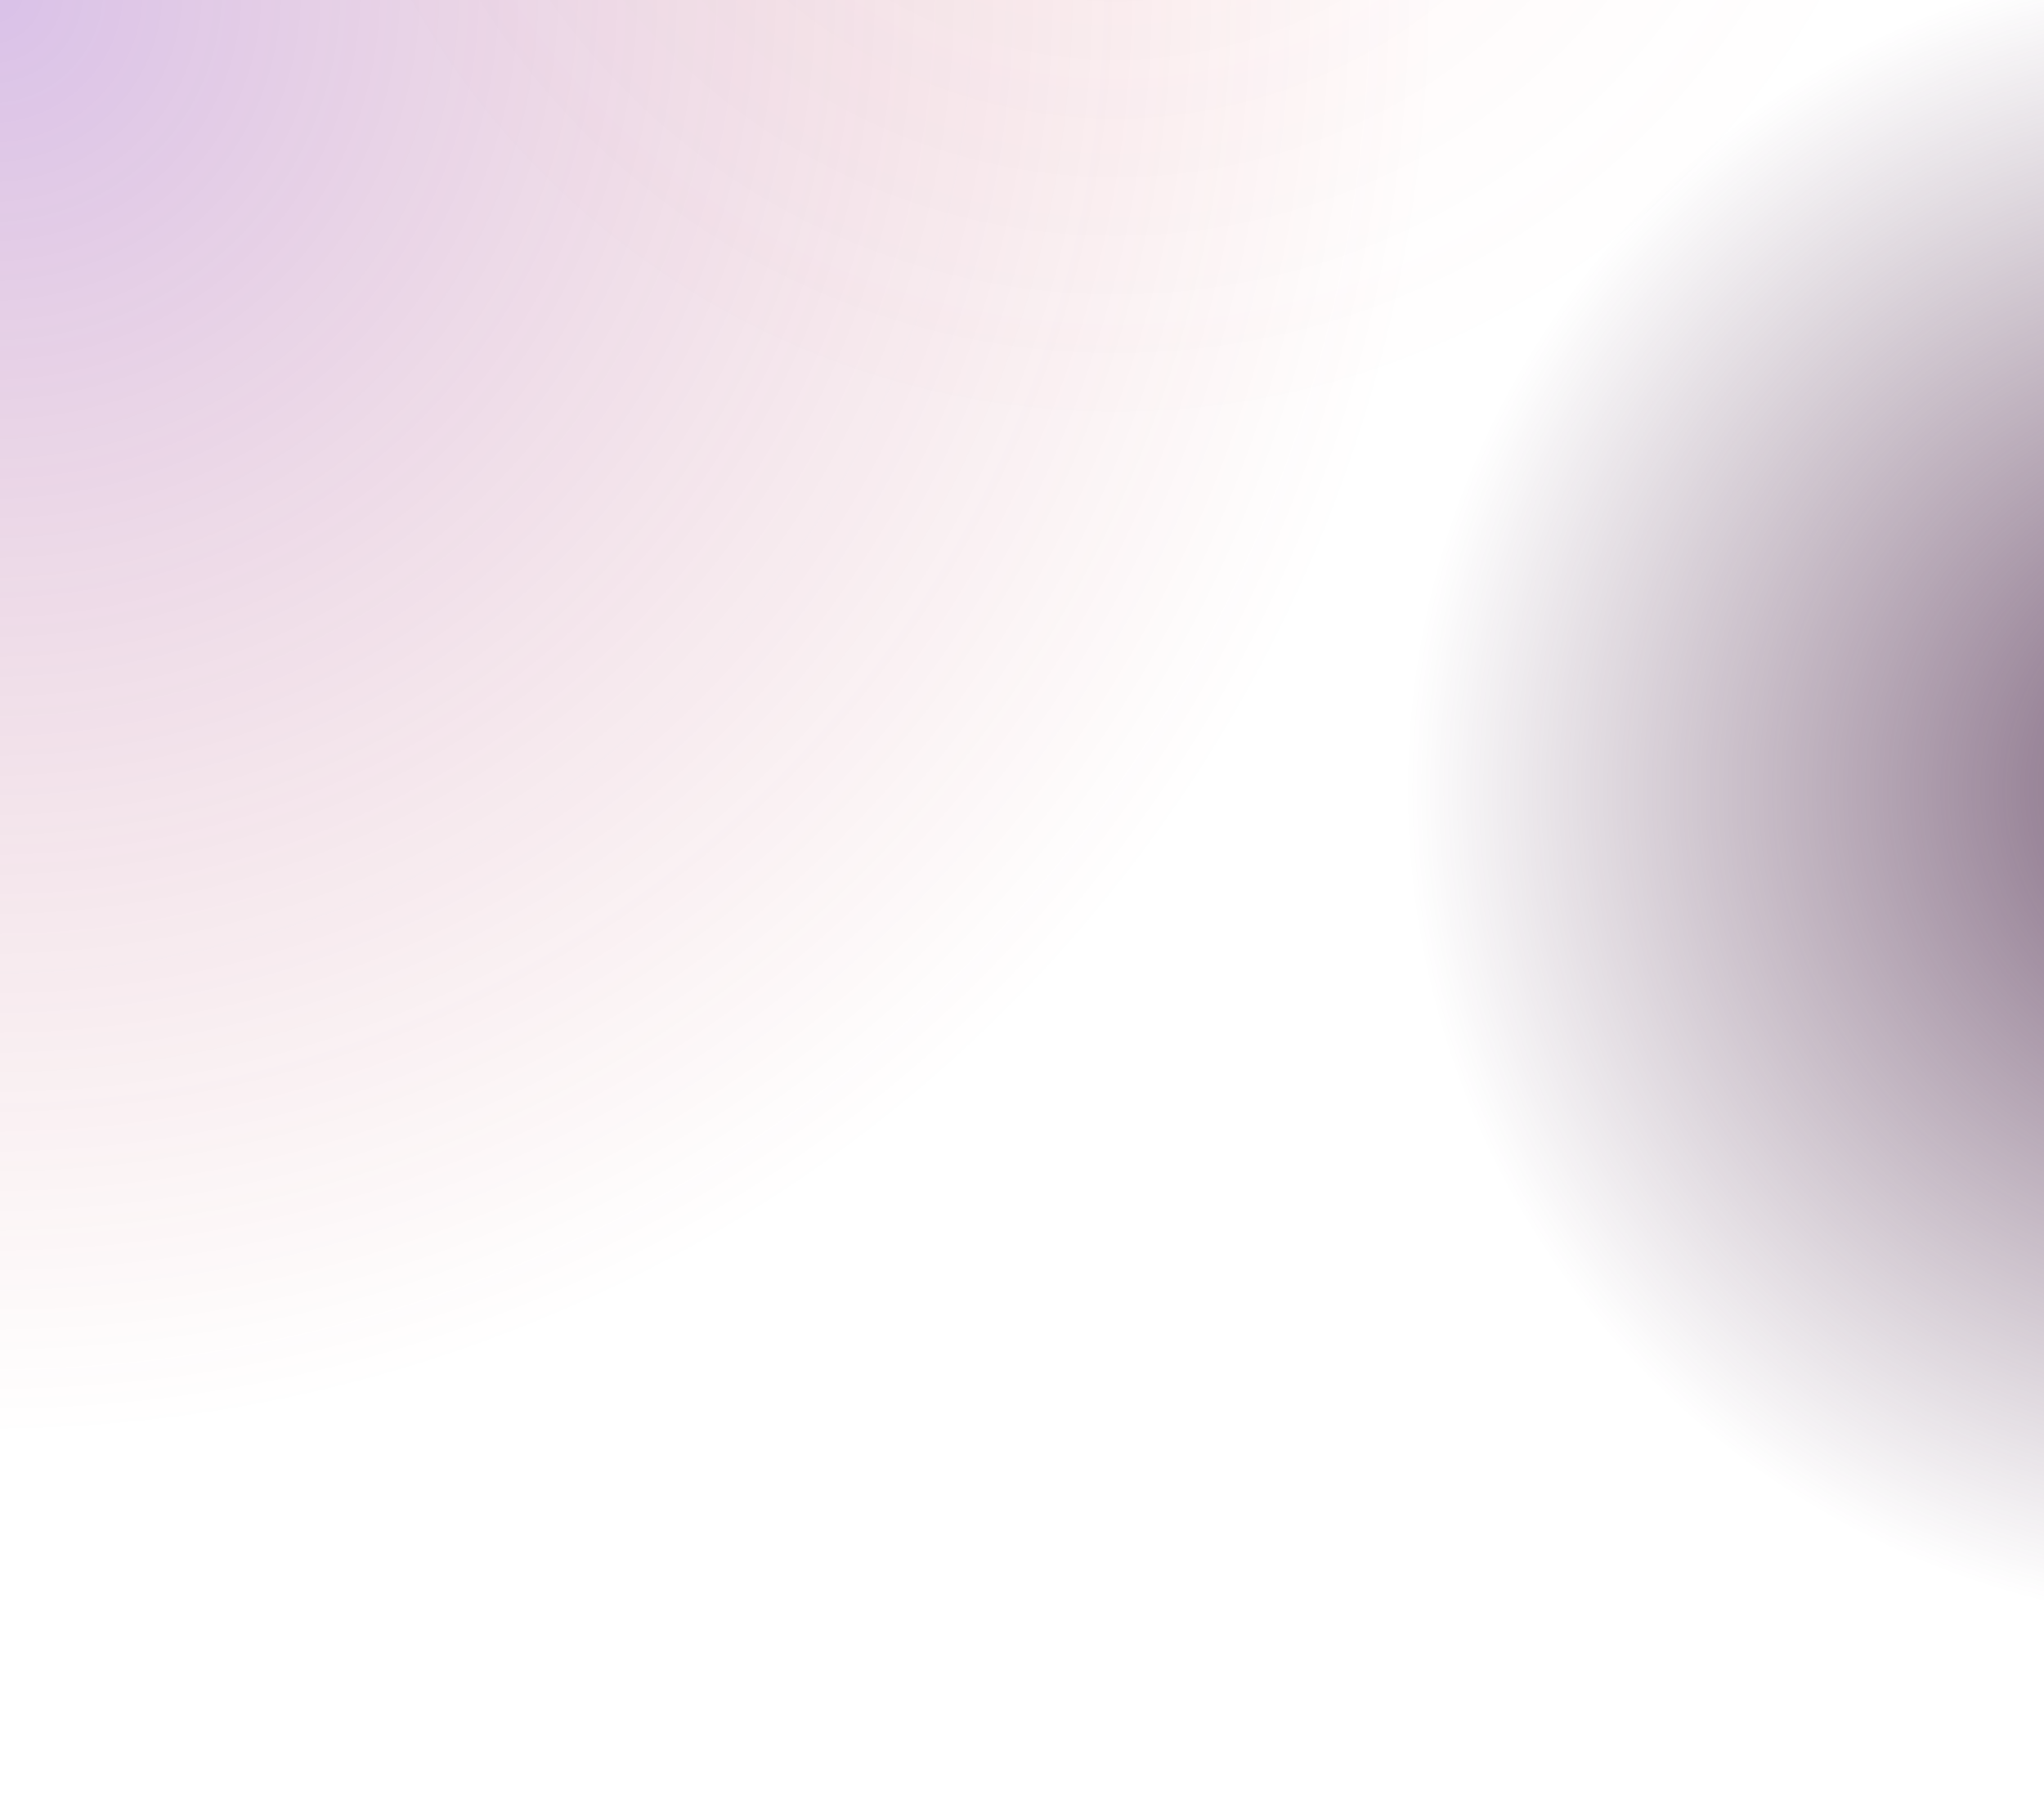 <svg xmlns="http://www.w3.org/2000/svg" width="1400" height="1242" fill="none" viewBox="0 0 1400 1242">
  <g clip-path="url(#a)">
    <circle r="979" fill="url(#b)" opacity=".7"/>
    <circle cx="764" cy="-271" r="573" fill="url(#c)" opacity=".2"/>
    <circle cx="1536" cy="541" r="573" fill="url(#d)"/>
  </g>
  <defs>
    <radialGradient id="b" cx="0" cy="0" r="1" gradientTransform="rotate(180) scale(979)" gradientUnits="userSpaceOnUse">
      <stop stop-color="#7C28B0" stop-opacity=".41"/>
      <stop offset="1" stop-color="#BC2525" stop-opacity="0"/>
    </radialGradient>
    <radialGradient id="c" cx="0" cy="0" r="1" gradientTransform="matrix(-573 0 0 -573 764 -271)" gradientUnits="userSpaceOnUse">
      <stop stop-color="#E83A48" stop-opacity=".28"/>
      <stop offset="1" stop-color="#EB4143" stop-opacity="0"/>
    </radialGradient>
    <radialGradient id="d" cx="0" cy="0" r="1" gradientTransform="matrix(-573 0 0 -573 1536 541)" gradientUnits="userSpaceOnUse">
      <stop stop-color="#4A274A" stop-opacity=".74"/>
      <stop offset="1" stop-color="#4C2649" stop-opacity="0"/>
    </radialGradient>
    <clipPath id="a">
      <path fill="#fff" d="M0 0h1400v1242H0z"/>
    </clipPath>
  </defs>
</svg>
